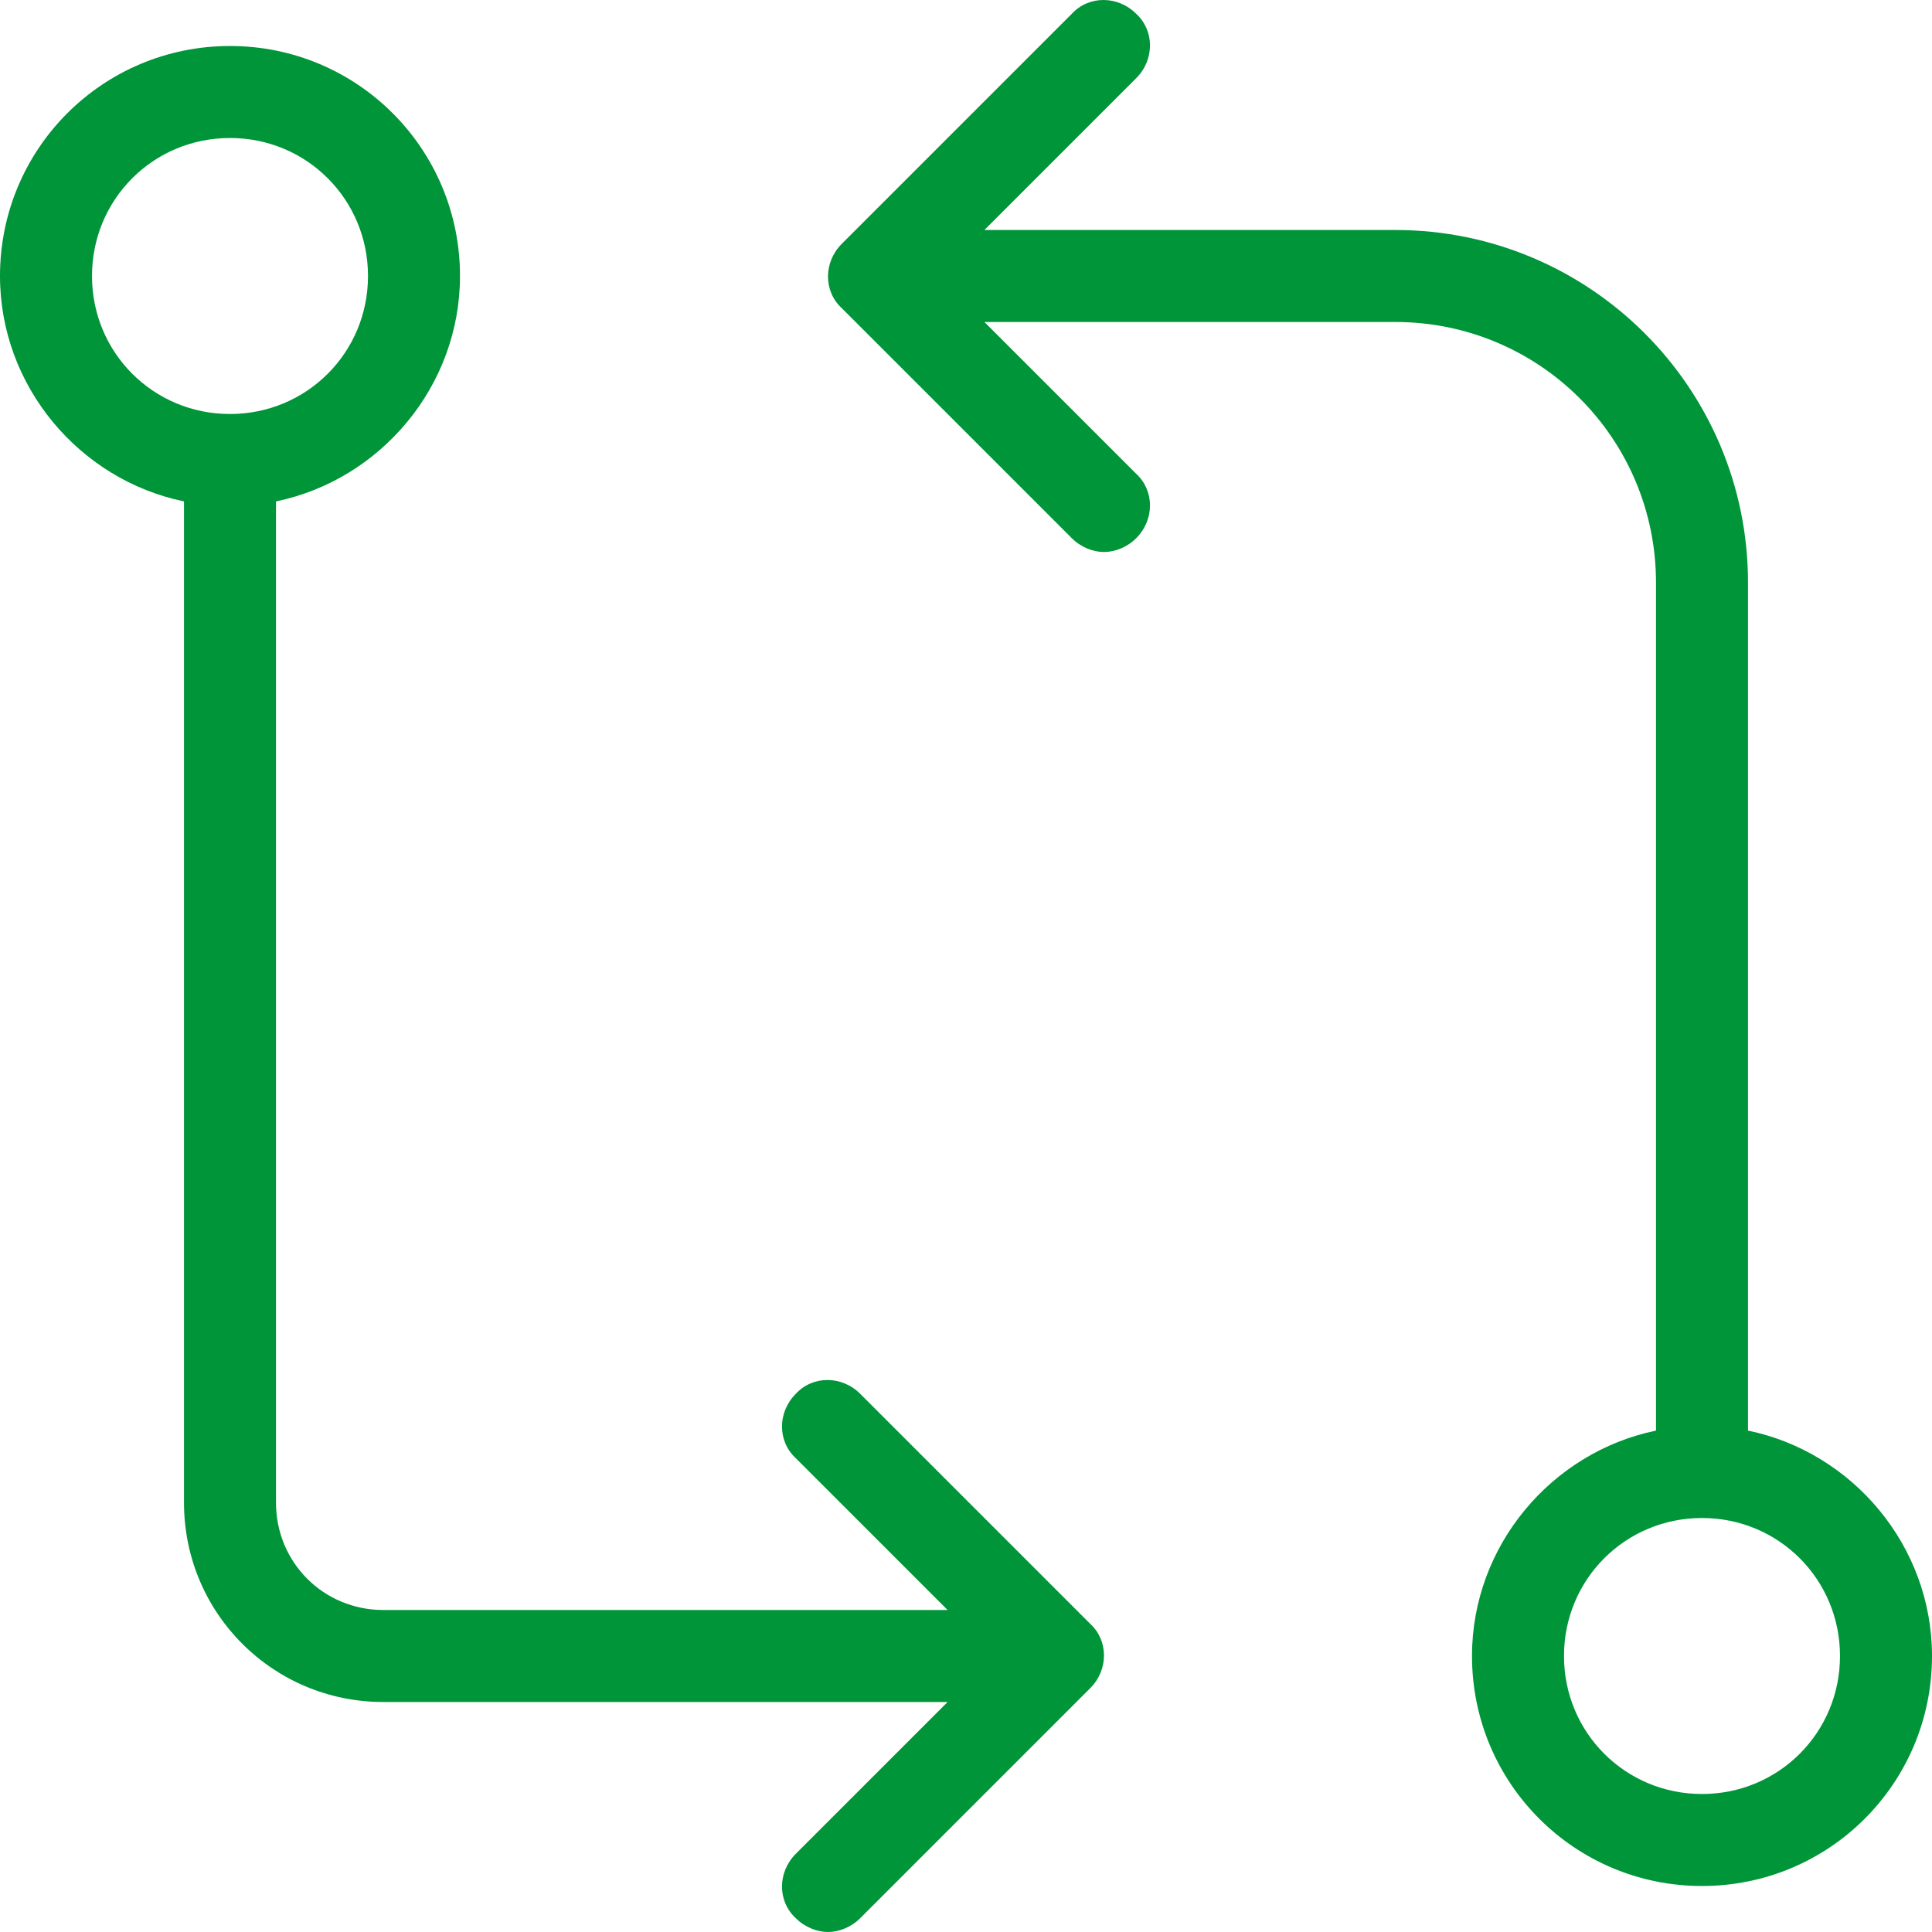 <?xml version="1.0" encoding="UTF-8"?>
<svg xmlns="http://www.w3.org/2000/svg" width="42" height="42" viewBox="0 0 42 42" fill="none">
  <path d="M4 10.9V32.667C4 35.067 5.933 37 8.333 37H20.6L17.3 40.3C16.9 40.7 16.9 41.333 17.3 41.7C17.5 41.9 17.767 42 18 42C18.233 42 18.5 41.9 18.7 41.7L23.7 36.7C24.1 36.3 24.1 35.667 23.7 35.3L18.7 30.3C18.3 29.9 17.667 29.9 17.3 30.3C16.9 30.7 16.9 31.333 17.3 31.7L20.6 35H8.333C7.033 35 6 33.967 6 32.667V10.9C8.267 10.433 10 8.4 10 6C10 3.233 7.767 1 5 1C2.233 1 0 3.233 0 6C0 8.4 1.733 10.433 4 10.9ZM5 3C6.667 3 8 4.333 8 6C8 7.667 6.667 9 5 9C3.333 9 2 7.667 2 6C2 4.333 3.333 3 5 3Z" fill="#009539"></path>
  <path d="M23.3 11.7C23.5 11.9 23.767 12 24 12C24.233 12 24.5 11.9 24.7 11.7C25.1 11.3 25.1 10.667 24.7 10.3L21.4 7H30.333C33.467 7 36 9.533 36 12.667V31.1C33.733 31.567 32 33.6 32 36C32 38.767 34.233 41 37 41C39.767 41 42 38.767 42 36C42 33.6 40.267 31.567 38 31.1V12.667C38 8.433 34.567 5 30.333 5H21.4L24.7 1.7C25.1 1.3 25.1 0.667 24.7 0.3C24.3 -0.1 23.667 -0.1 23.3 0.3L18.3 5.3C17.9 5.7 17.9 6.333 18.3 6.7L23.3 11.7ZM40 36C40 37.667 38.667 39 37 39C35.333 39 34 37.667 34 36C34 34.333 35.333 33 37 33C38.667 33 40 34.333 40 36Z" fill="#009539"></path>
</svg>
